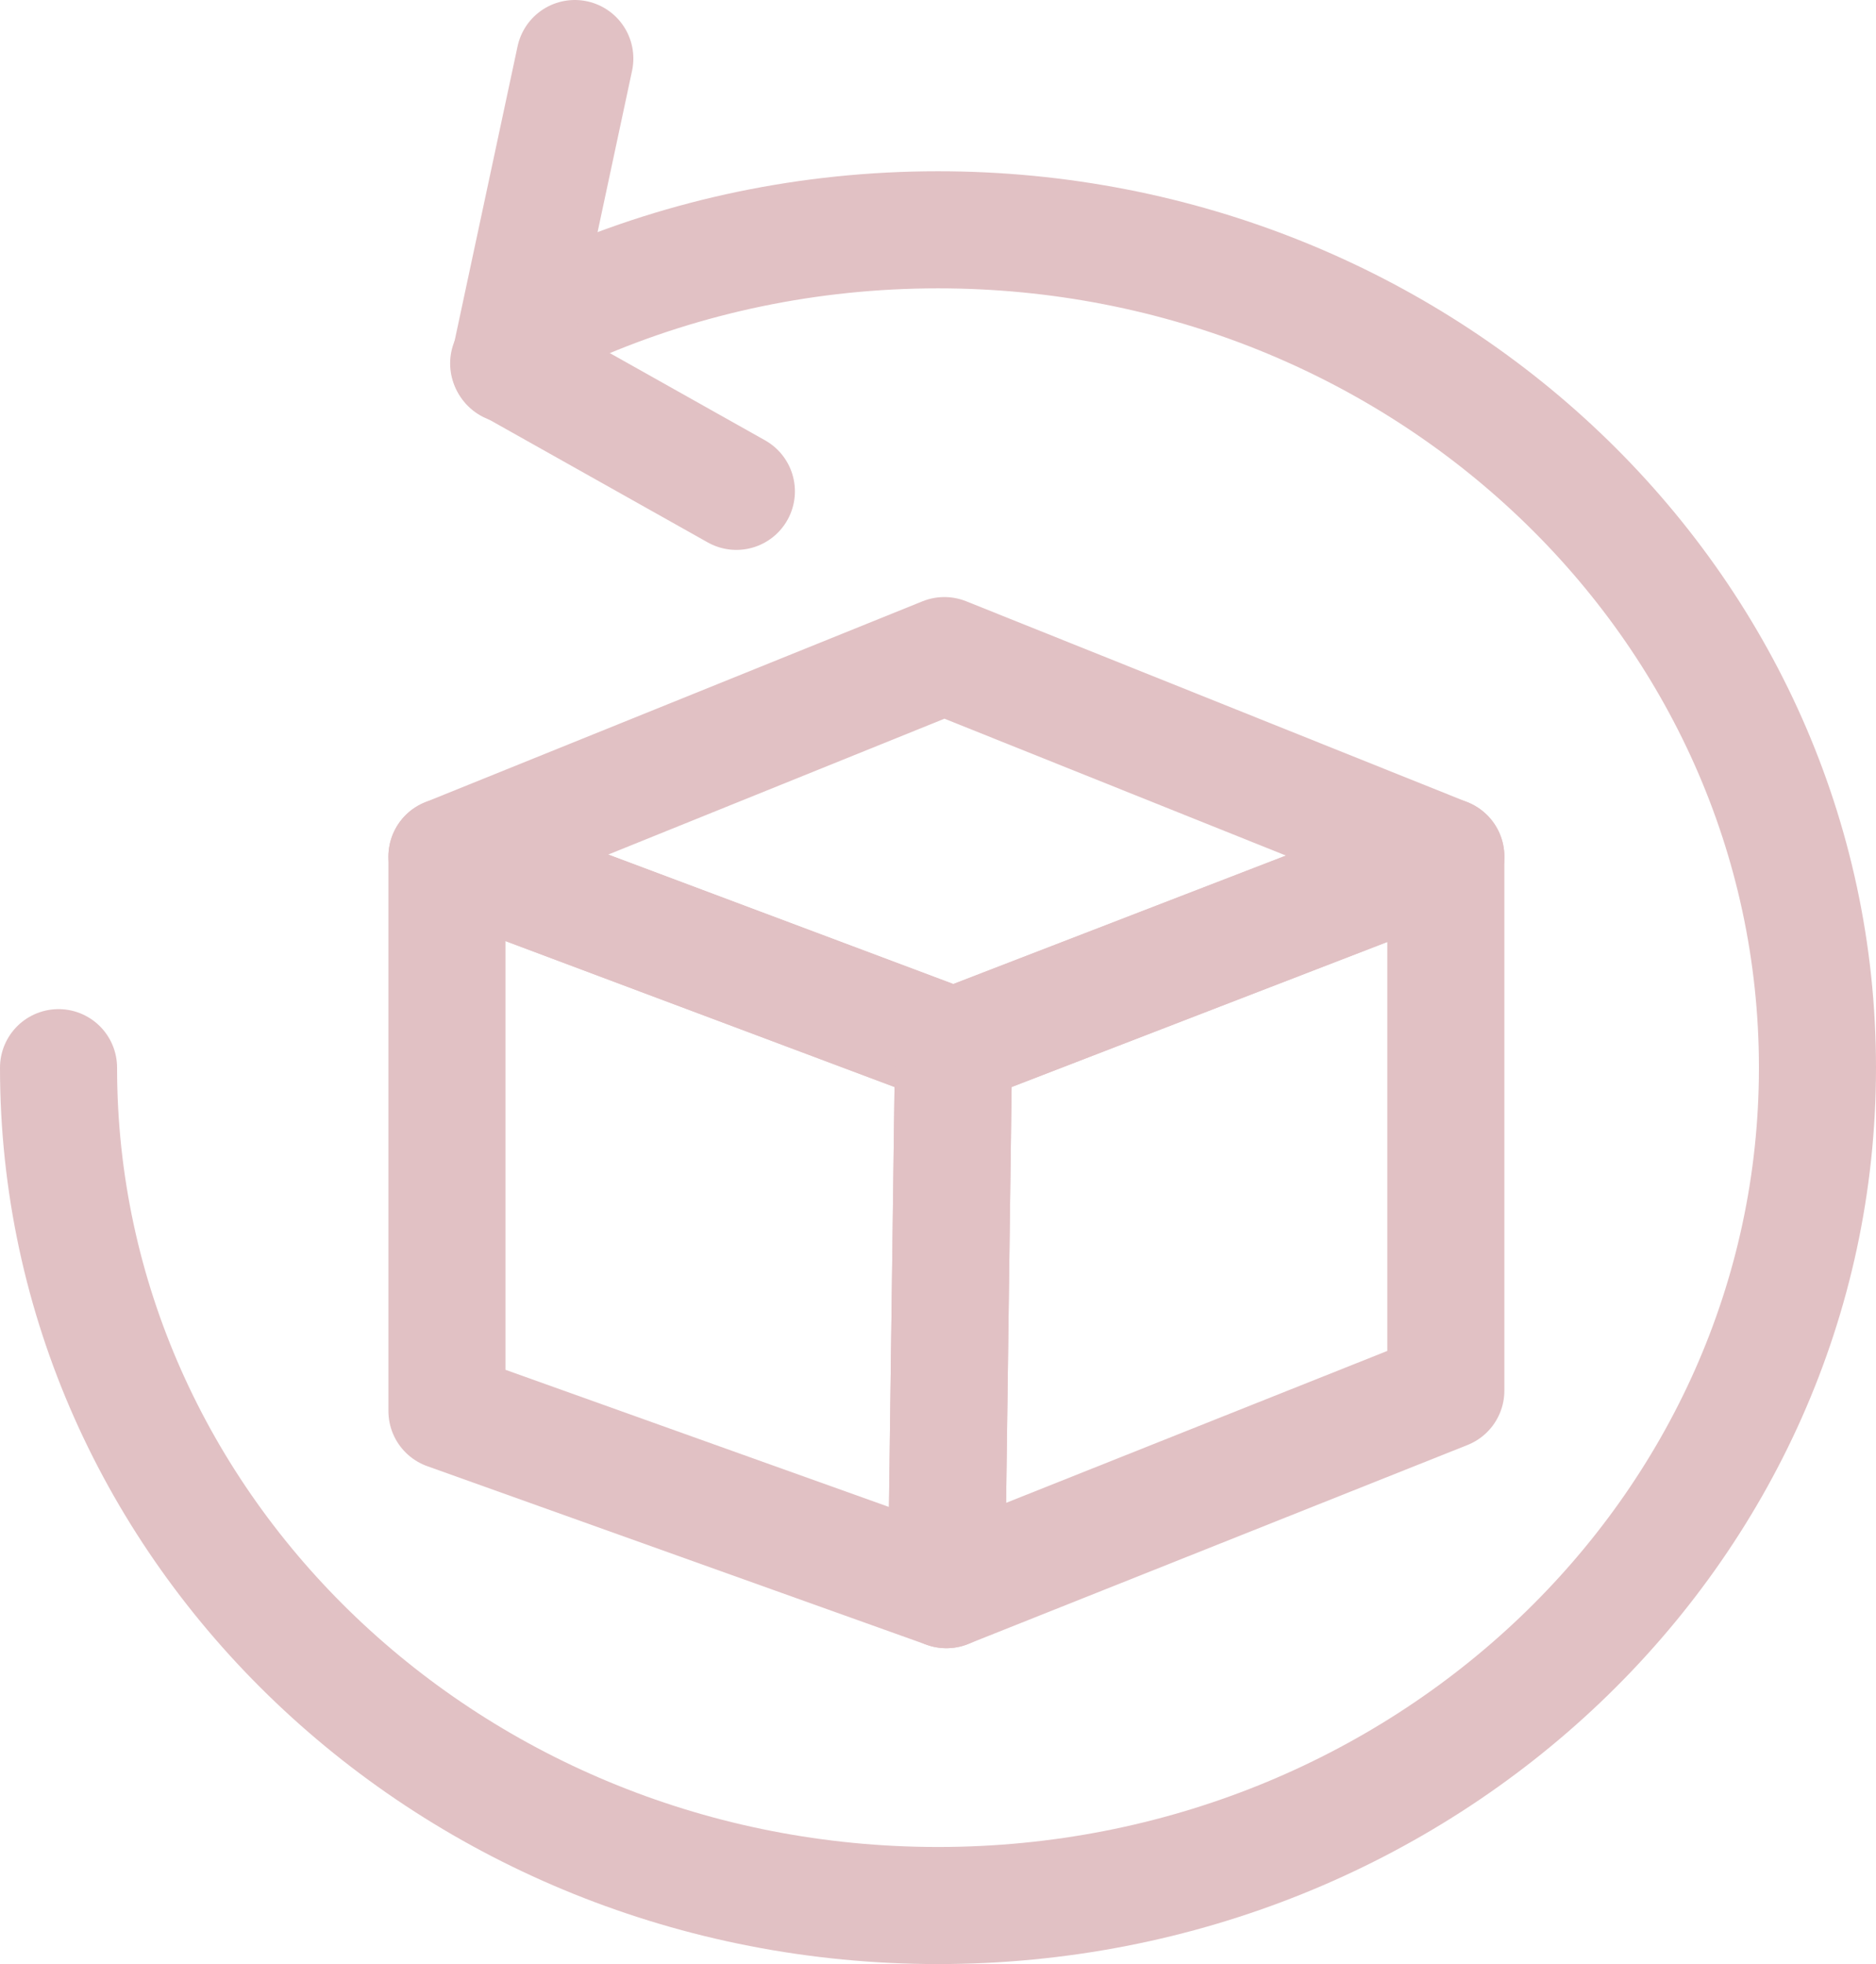 <?xml version="1.0" encoding="UTF-8"?>
<svg id="Layer_2" data-name="Layer 2" xmlns="http://www.w3.org/2000/svg" viewBox="0 0 288.44 301.94">
  <defs>
    <style>
      .cls-1 {
        fill: none;
        stroke: #e1c1c4;
        stroke-linecap: round;
        stroke-linejoin: round;
        stroke-width: 18px;
      }
    </style>
  </defs>
  <g id="Layer_1-2" data-name="Layer 1">
    <g>
      <g>
        <polygon class="cls-1" points="146.62 160.91 68.72 131.69 145.2 100.79 222.3 131.69 146.62 160.91"/>
        <polygon class="cls-1" points="145.51 244.39 68.72 216.93 68.72 131.69 146.62 160.91 145.51 244.39"/>
        <polygon class="cls-1" points="222.3 213.79 145.51 244.39 146.62 160.91 222.3 131.69 222.3 213.79"/>
      </g>
      <path class="cls-1" d="m88.38,46.79c17.02-7.36,35.93-11.46,55.84-11.46,74.68,0,135.22,57.67,135.22,128.81s-60.54,128.81-135.22,128.81S9,235.27,9,164.14"/>
      <g>
        <line class="cls-1" x1="78.32" y1="56.06" x2="88.38" y2="9"/>
        <line class="cls-1" x1="78.21" y1="55.87" x2="113.22" y2="75.54"/>
      </g>
    </g>
  </g>
</svg>